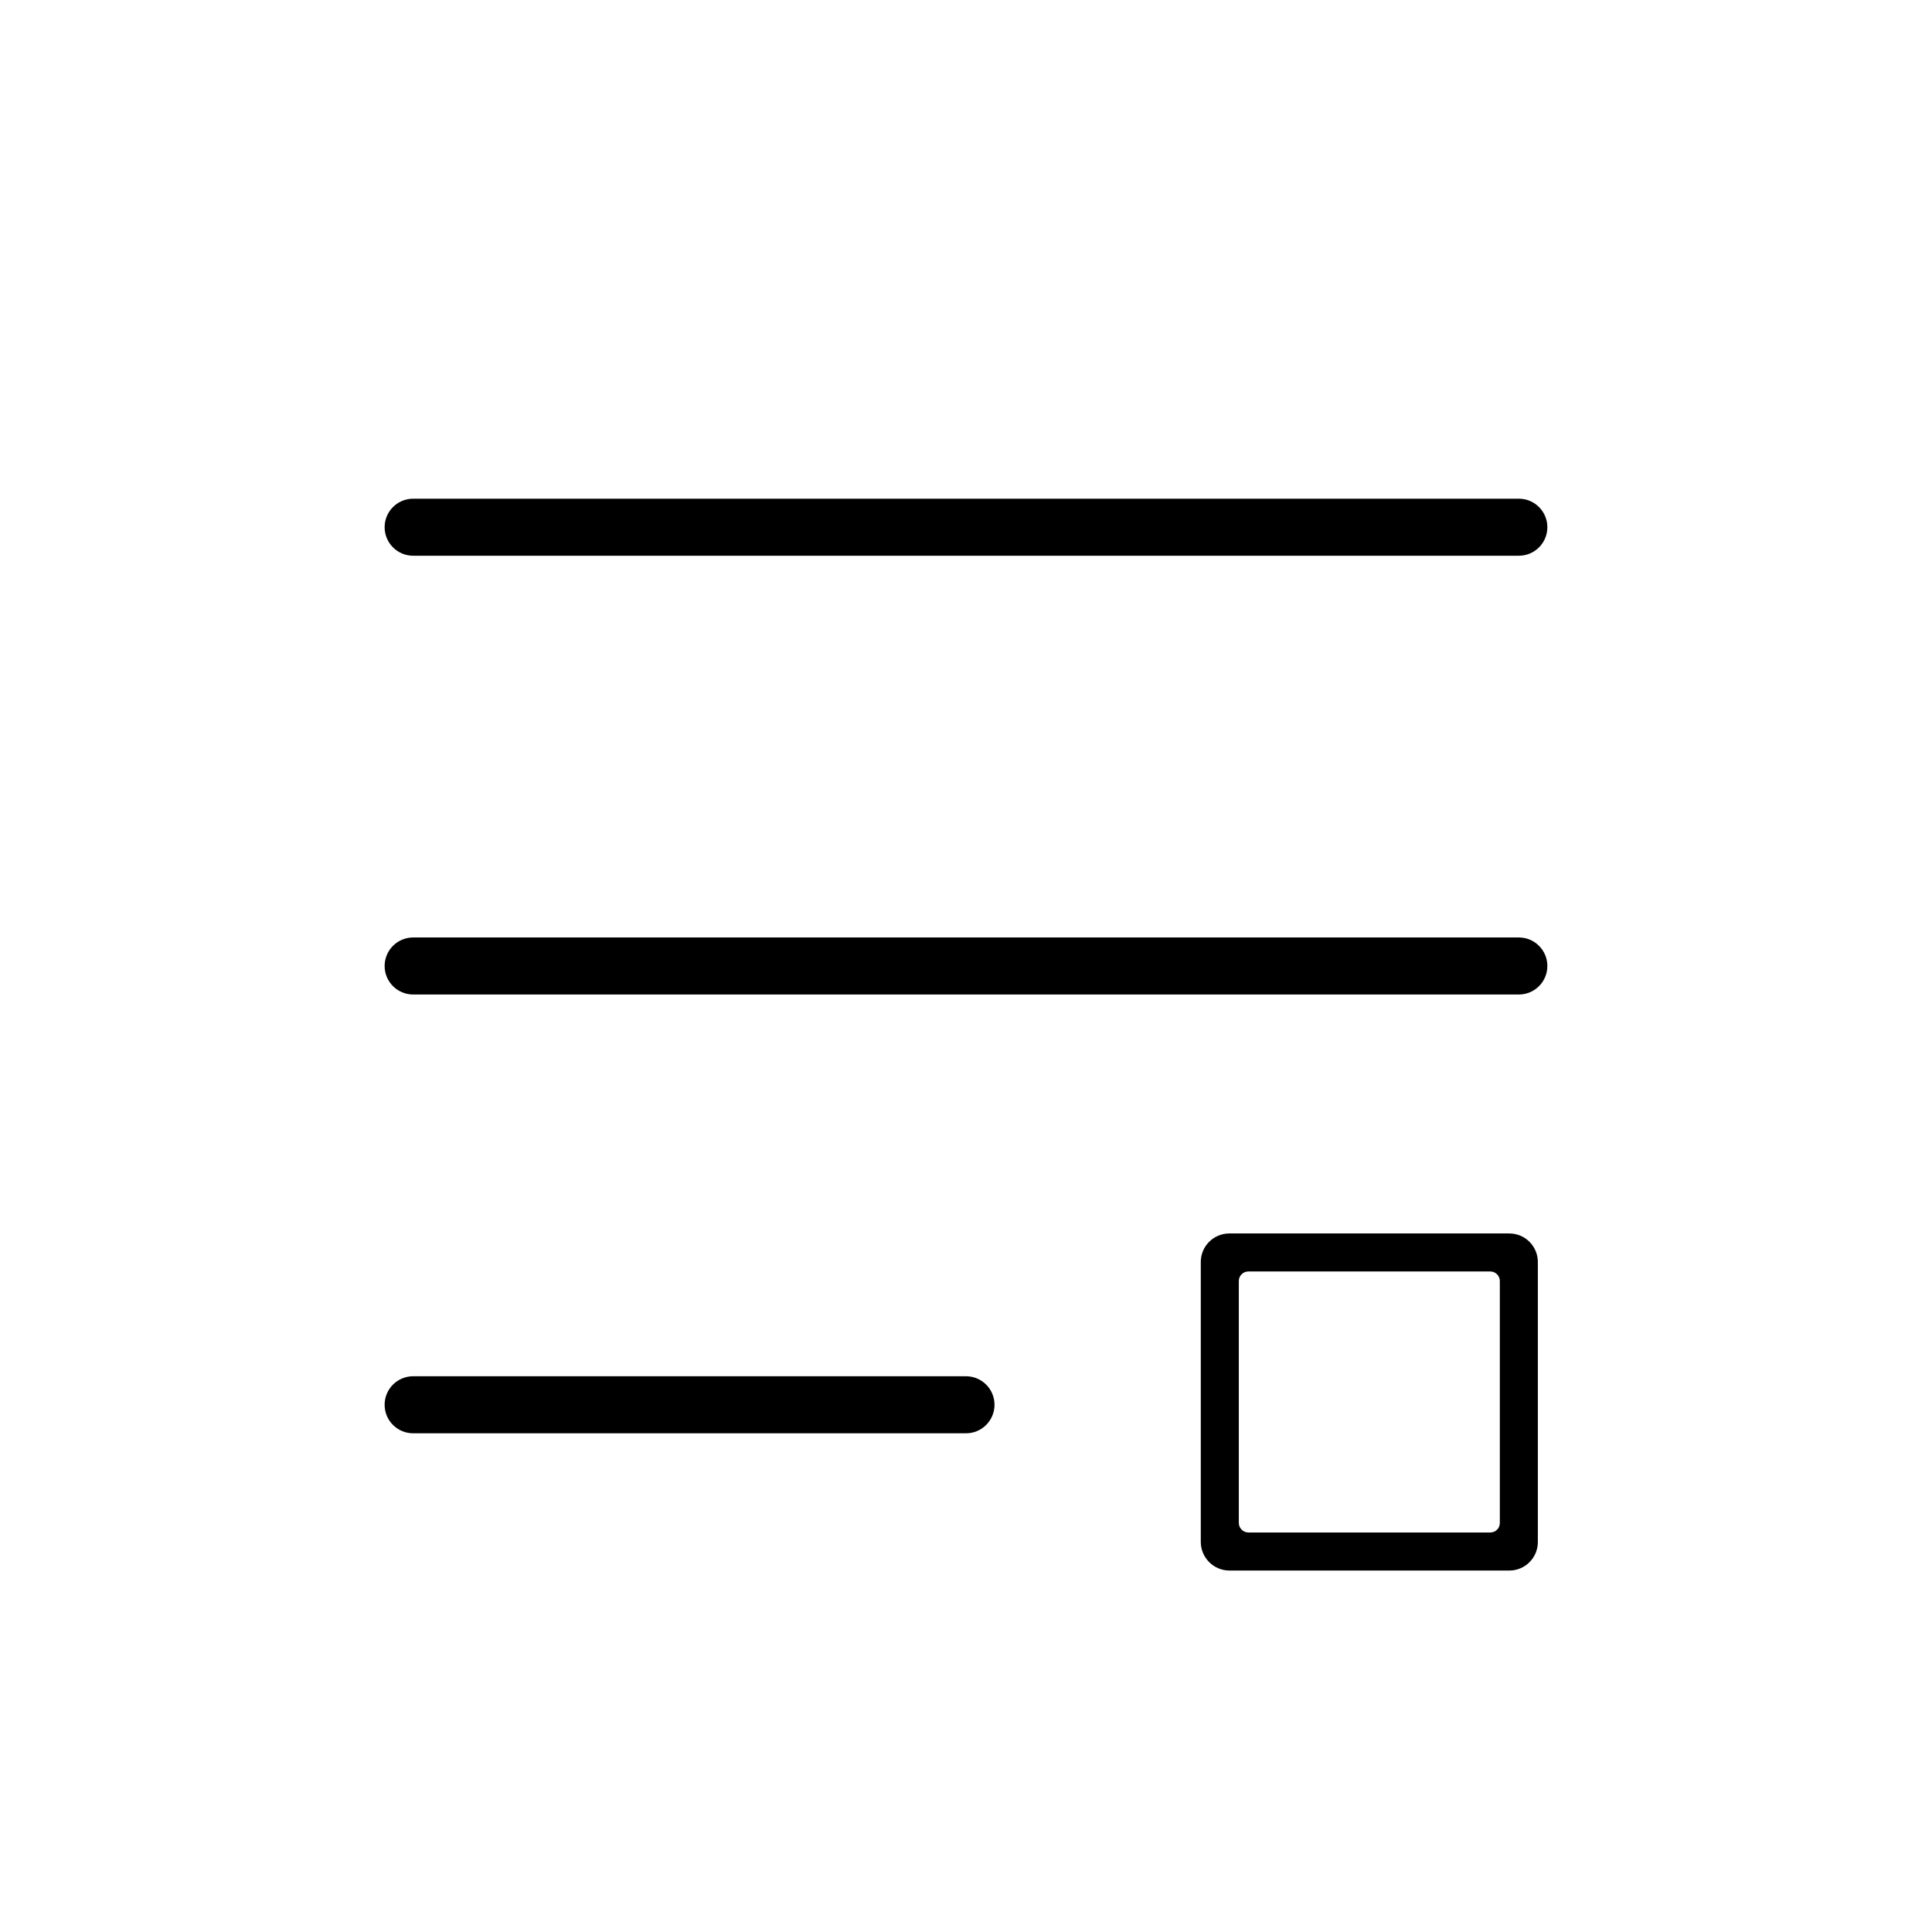 <?xml version="1.0" encoding="UTF-8"?>
<!-- Uploaded to: ICON Repo, www.svgrepo.com, Generator: ICON Repo Mixer Tools -->
<svg fill="#000000" width="800px" height="800px" version="1.1" viewBox="144 144 512 512" xmlns="http://www.w3.org/2000/svg">
 <g>
  <path d="m546.51 276.16h-293.02c-4.176 0-7.559 3.383-7.559 7.555 0 4.176 3.383 7.559 7.559 7.559h293.02c4.172 0 7.555-3.383 7.555-7.559 0-4.172-3.383-7.555-7.555-7.555z"/>
  <path d="m546.51 392.44h-293.02c-4.176 0-7.559 3.383-7.559 7.559 0 4.172 3.383 7.555 7.559 7.555h293.02c4.172 0 7.555-3.383 7.555-7.555 0-4.176-3.383-7.559-7.555-7.559z"/>
  <path d="m400 508.72h-146.51c-4.176 0-7.559 3.387-7.559 7.559 0 4.176 3.383 7.559 7.559 7.559h146.51c4.172 0 7.555-3.383 7.555-7.559 0-4.172-3.383-7.559-7.555-7.559z"/>
  <path d="m543.99 470.88h-74.211c-4.176 0-7.559 3.387-7.559 7.559v74.211c0.027 4.164 3.394 7.531 7.559 7.559h74.211c4.172 0 7.555-3.383 7.555-7.559v-74.211c0-4.172-3.383-7.559-7.555-7.559zm-2.519 76.73c0 0.668-0.266 1.309-0.738 1.781-0.473 0.473-1.113 0.738-1.781 0.738h-64.137c-1.379-0.027-2.492-1.137-2.516-2.519v-64.133c0-1.391 1.125-2.519 2.516-2.519h64.137c0.668 0 1.309 0.266 1.781 0.738 0.473 0.473 0.738 1.113 0.738 1.781z"/>
 </g>
</svg>